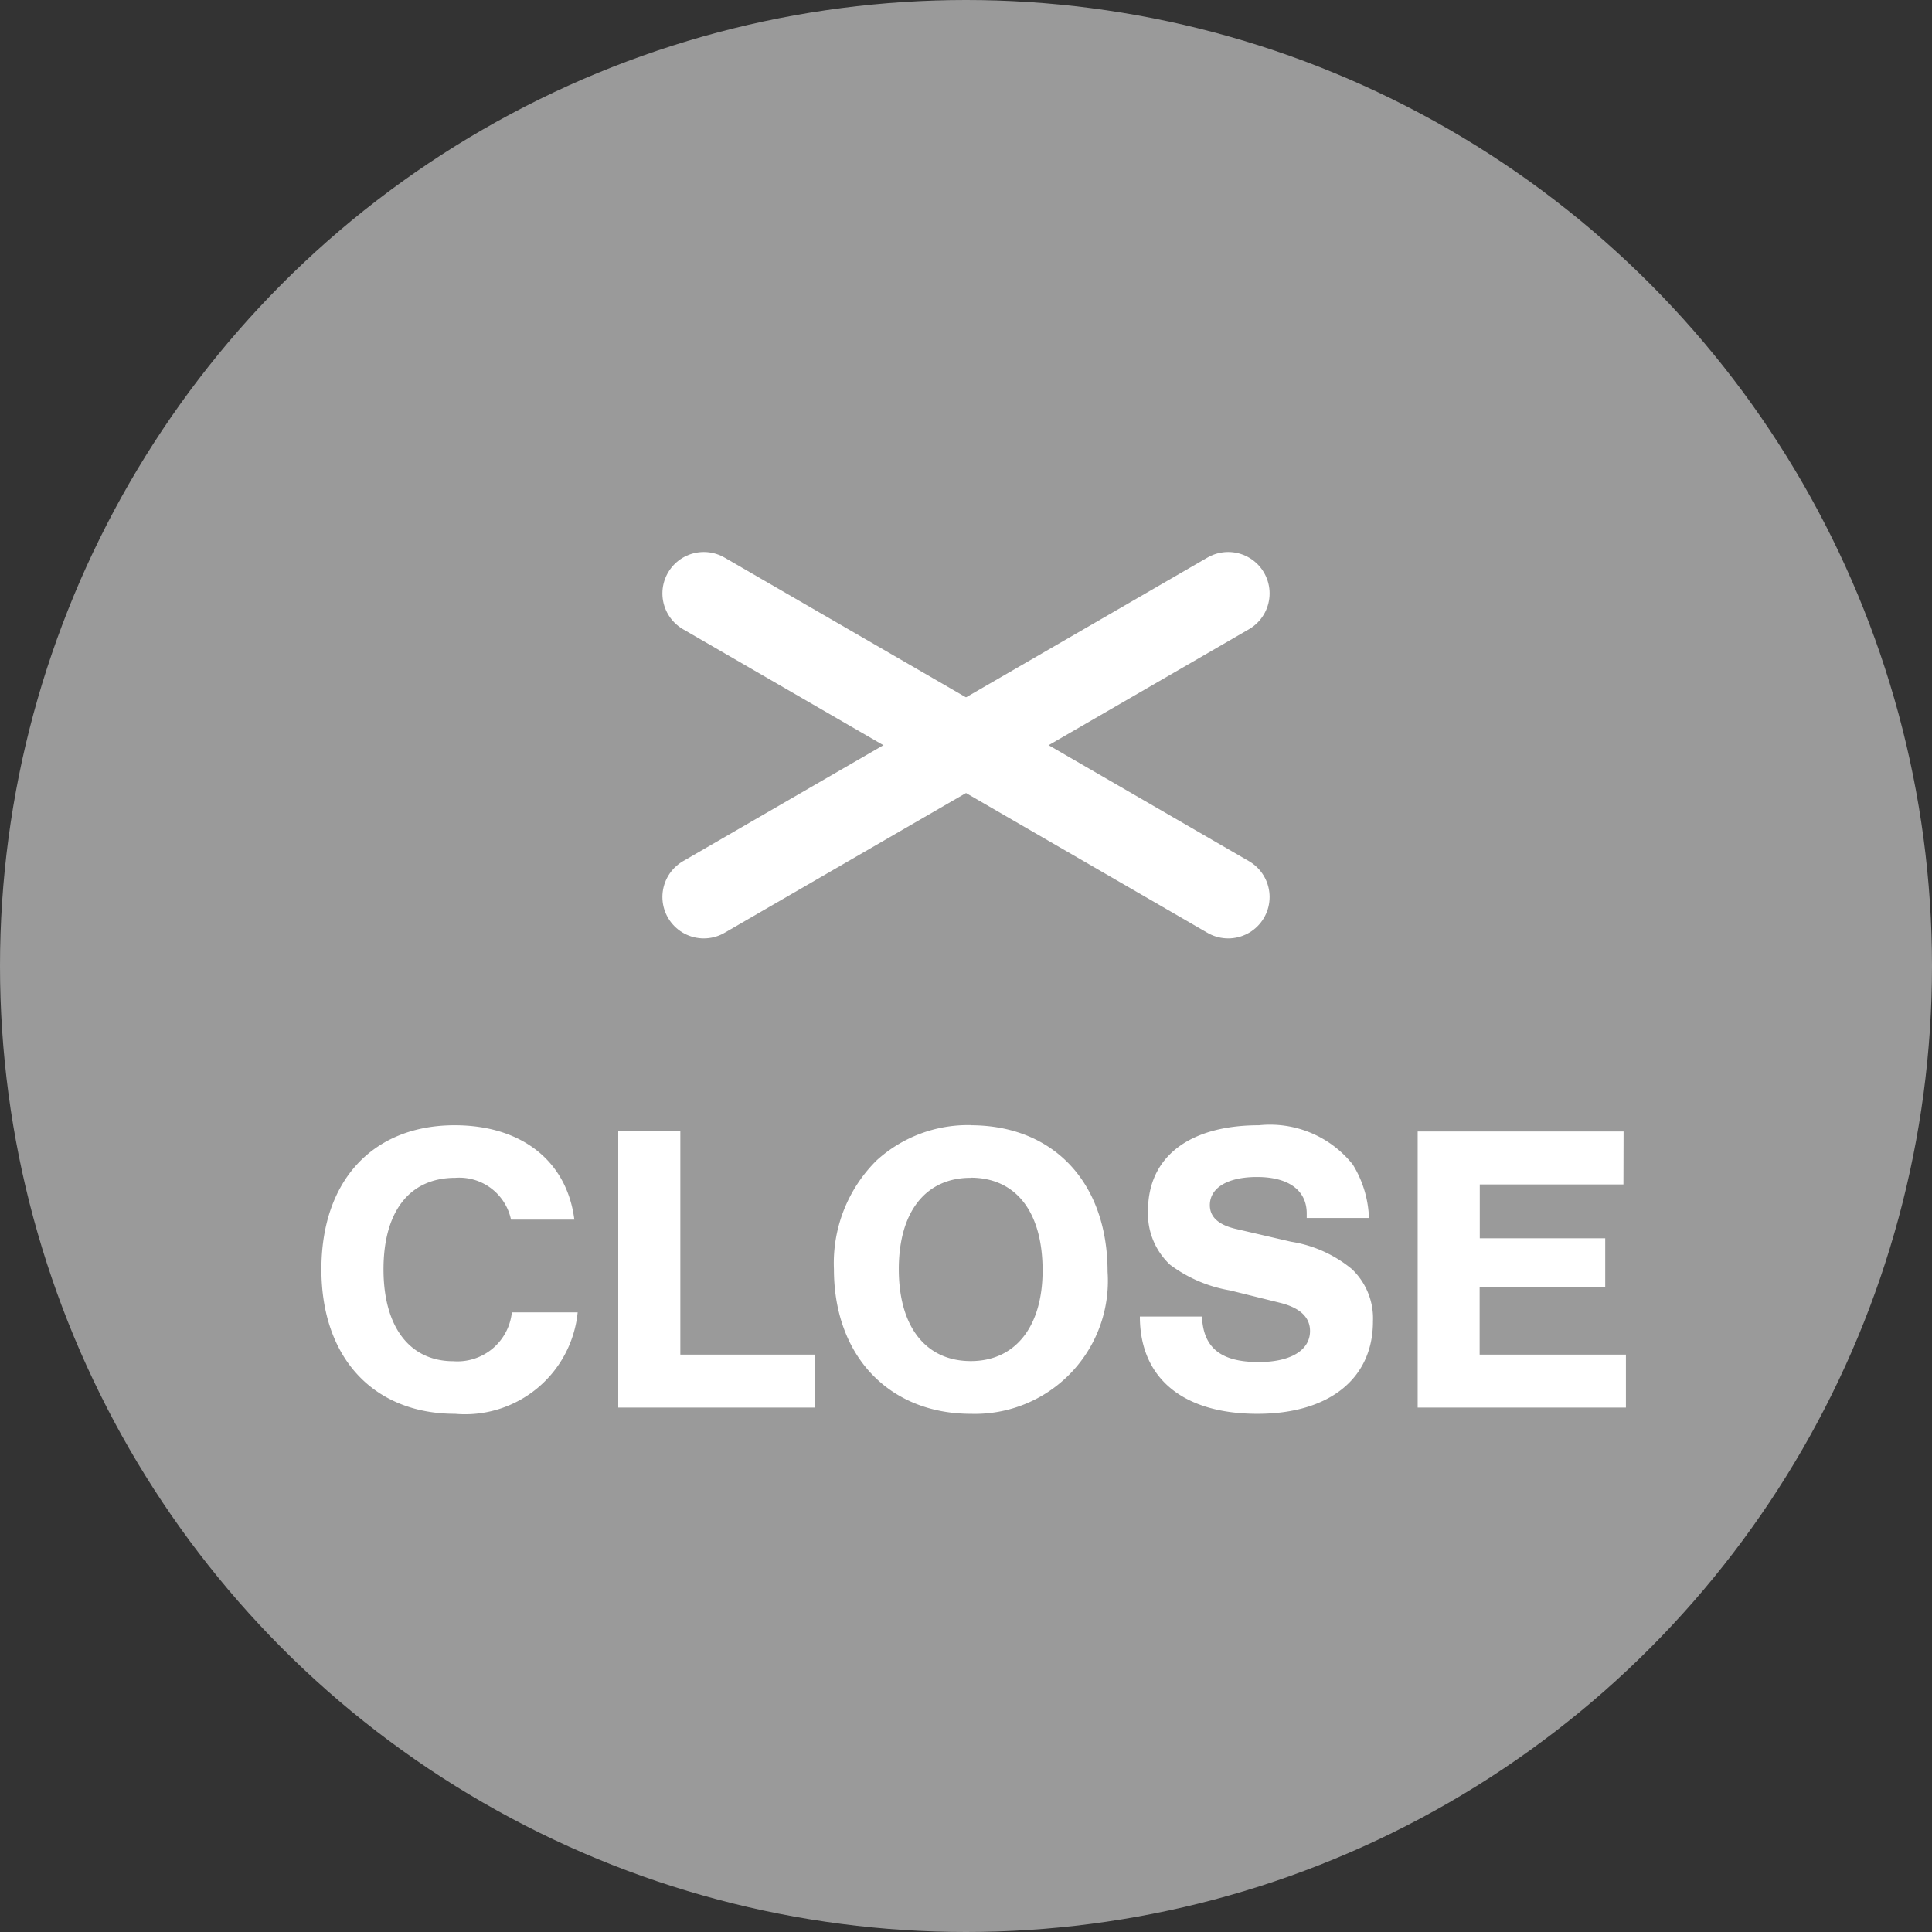 <svg xmlns="http://www.w3.org/2000/svg" width="70" height="70" viewBox="0 0 70 70">
  <rect x="0" y="0" width="70" height="70" fill="#333333" stroke="none"/>
  <g id="グループ_3" data-name="グループ 3" transform="translate(-1216 -15)">
    <circle id="楕円形_1" data-name="楕円形 1" cx="35" cy="35" r="35" transform="translate(1216 15)" fill="#9a9a9a"/>
    <path id="パス_48" data-name="パス 48" d="M9.81-6.81c-.27-2.13-1.92-3.42-4.335-3.42-2.97,0-4.83,2.01-4.83,5.22S2.535.225,5.49.225A4.1,4.1,0,0,0,9.93-3.45H7.545A1.982,1.982,0,0,1,5.43-1.68c-1.59,0-2.535-1.245-2.535-3.33,0-2.1.945-3.315,2.6-3.315A1.914,1.914,0,0,1,7.515-6.81Zm3.84-3.2H11.4V0h7.14V-1.92H13.65Zm10.515-.225A4.918,4.918,0,0,0,20.76-8.955,5.237,5.237,0,0,0,19.215-5.01c0,3.135,1.995,5.235,4.965,5.235A4.818,4.818,0,0,0,29.13-4.92C29.13-8.145,27.18-10.23,24.165-10.23Zm0,1.905c1.65,0,2.61,1.245,2.61,3.36,0,2.04-.99,3.285-2.6,3.285-1.635,0-2.61-1.245-2.61-3.33S22.545-8.325,24.165-8.325ZM38.6-6.87a3.938,3.938,0,0,0-.585-1.935,3.835,3.835,0,0,0-3.4-1.425c-2.535,0-4.02,1.155-4.02,3.09a2.528,2.528,0,0,0,.8,1.965,5.035,5.035,0,0,0,2.175.93l1.815.45c.72.18,1.08.525,1.08,1.02,0,.7-.705,1.125-1.86,1.125-1.365,0-2.01-.51-2.055-1.65h-2.25C30.3-1.065,31.86.225,34.56.225c2.6,0,4.185-1.275,4.185-3.345a2.464,2.464,0,0,0-.765-1.9,4.583,4.583,0,0,0-2.205-.99L33.75-6.48c-.615-.15-.915-.435-.915-.855,0-.63.645-1.02,1.71-1.02,1.14,0,1.8.48,1.8,1.32v.165Zm9.225-3.135H40.365V0H47.91V-1.92h-5.3V-4.365H47.16v-1.77H42.615v-1.95H47.82Z" transform="translate(1227 66)" fill="#fff"/>
    <line id="線_1" data-name="線 1" x2="19" y2="11" transform="translate(1241.5 36.5)" fill="none" stroke="#fff" stroke-linecap="round" stroke-width="3"/>
    <line id="線_2" data-name="線 2" x1="19" y2="11" transform="translate(1241.5 36.5)" fill="none" stroke="#fff" stroke-linecap="round" stroke-width="3"/>
  </g>
</svg>
